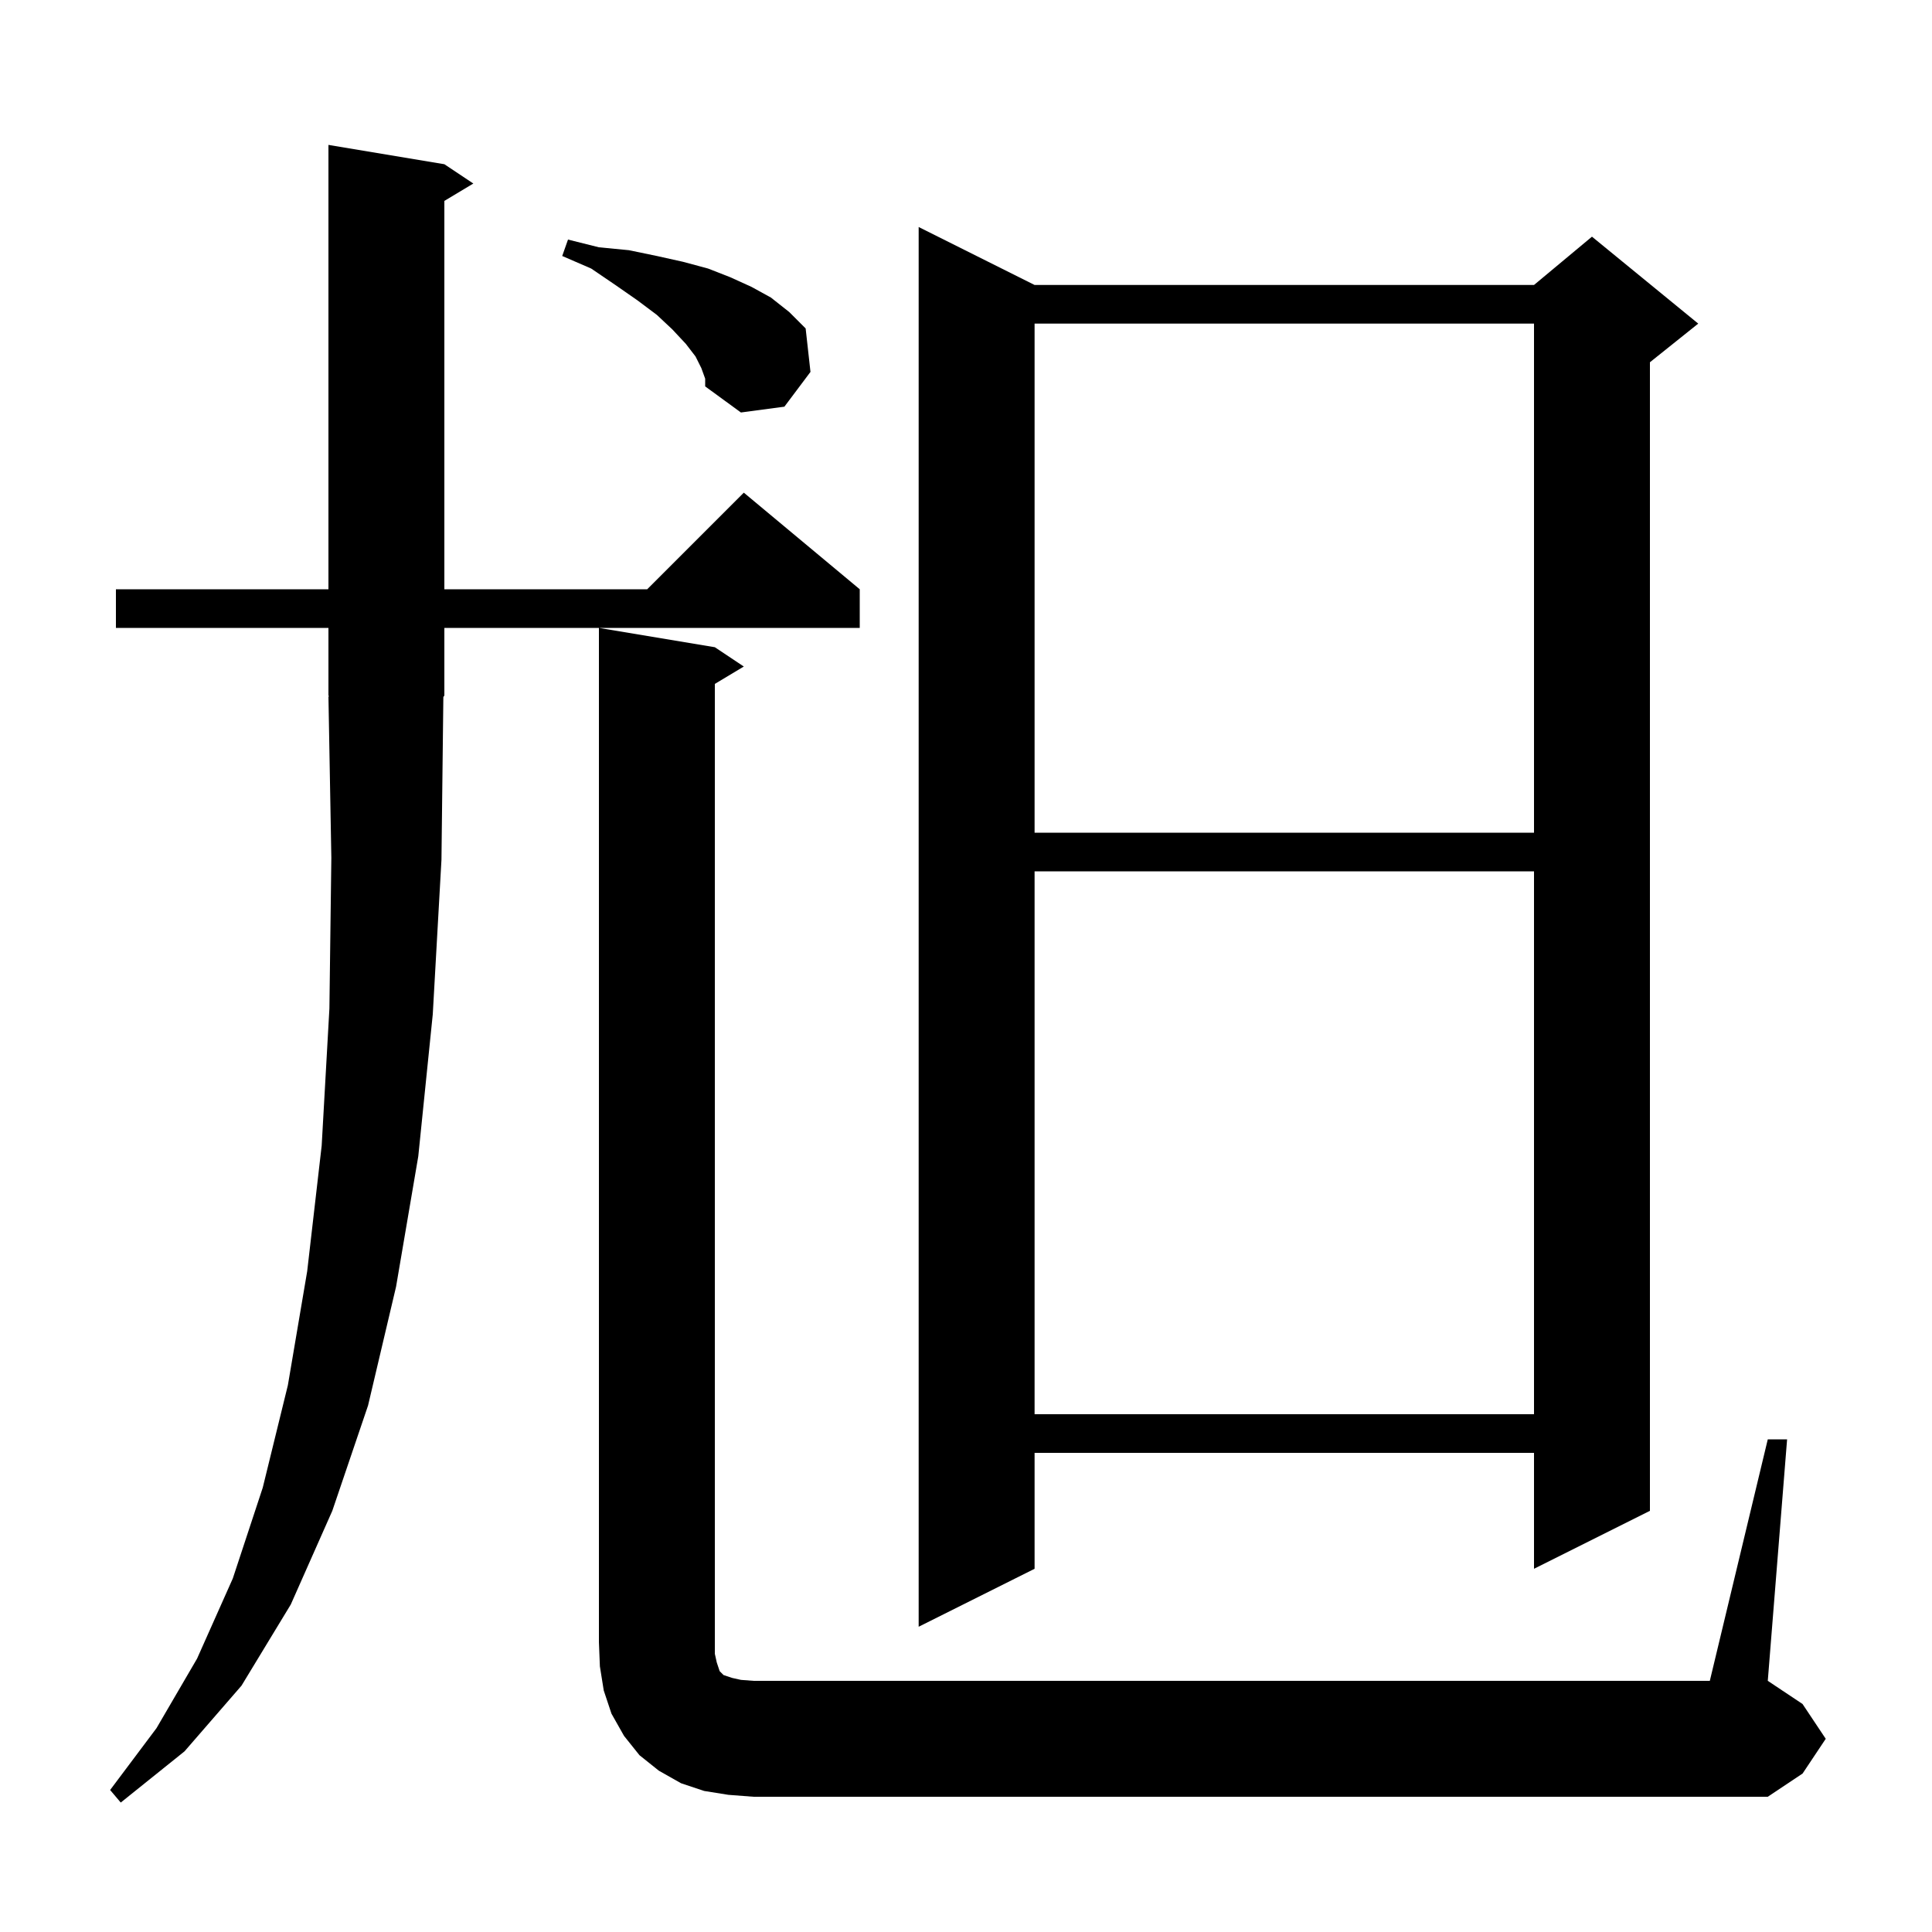 <svg xmlns="http://www.w3.org/2000/svg" xmlns:xlink="http://www.w3.org/1999/xlink" version="1.1" baseProfile="full" viewBox="0 0 200 200" width="200" height="200"><g fill="currentColor"><path d="M 45.7 89.0 L 44.8 105.0 L 43.3 119.7 L 41.0 133.2 L 38.1 145.5 L 34.4 156.4 L 30.1 166.1 L 25.0 174.5 L 19.1 181.3 L 12.5 186.6 L 11.4 185.3 L 16.2 178.9 L 20.4 171.7 L 24.1 163.4 L 27.2 154.0 L 29.8 143.4 L 31.8 131.6 L 33.3 118.6 L 34.1 104.4 L 34.3 88.8 L 34.0 72.1 L 34.066 72.098 L 34.0 72.0 L 34.0 65.0 L 12.0 65.0 L 12.0 61.0 L 34.0 61.0 L 34.0 15.0 L 46.0 17.0 L 49.0 19.0 L 46.0 20.8 L 46.0 61.0 L 67.0 61.0 L 77.0 51.0 L 89.0 61.0 L 89.0 65.0 L 46.0 65.0 L 46.0 72.0 L 45.896 72.156 Z M 75.4 185.8 L 72.9 185.4 L 70.5 184.6 L 68.2 183.3 L 66.2 181.7 L 64.6 179.7 L 63.3 177.4 L 62.5 175.0 L 62.1 172.5 L 62.0 170.0 L 62.0 65.0 L 74.0 67.0 L 77.0 69.0 L 74.0 70.8 L 74.0 171.2 L 74.2 172.1 L 74.5 173.0 L 74.9 173.4 L 75.8 173.7 L 76.7 173.9 L 78.0 174.0 L 177.0 174.0 L 183.0 149.0 L 185.0 149.0 L 183.0 174.0 L 186.6 176.4 L 189.0 180.0 L 186.6 183.6 L 183.0 186.0 L 78.0 186.0 Z M 107.1 29.5 L 158.8 29.5 L 164.8 24.5 L 175.8 33.5 L 170.8 37.5 L 170.8 156.4 L 158.8 162.4 L 158.8 150.4 L 107.1 150.4 L 107.1 162.4 L 95.1 168.4 L 95.1 23.5 Z M 107.1 90.2 L 107.1 146.4 L 158.8 146.4 L 158.8 90.2 Z M 107.1 33.5 L 107.1 86.2 L 158.8 86.2 L 158.8 33.5 Z M 72.6 38.1 L 72.0 36.9 L 71.0 35.6 L 69.6 34.1 L 68.0 32.6 L 66.0 31.1 L 63.7 29.5 L 61.2 27.8 L 58.2 26.5 L 58.8 24.8 L 62.0 25.6 L 65.1 25.9 L 68.0 26.5 L 70.7 27.1 L 73.3 27.8 L 75.6 28.7 L 77.8 29.7 L 79.8 30.8 L 81.7 32.3 L 83.4 34.0 L 83.9 38.5 L 81.2 42.1 L 76.7 42.7 L 73.0 40.0 L 73.0 39.2 Z "/></g></svg>